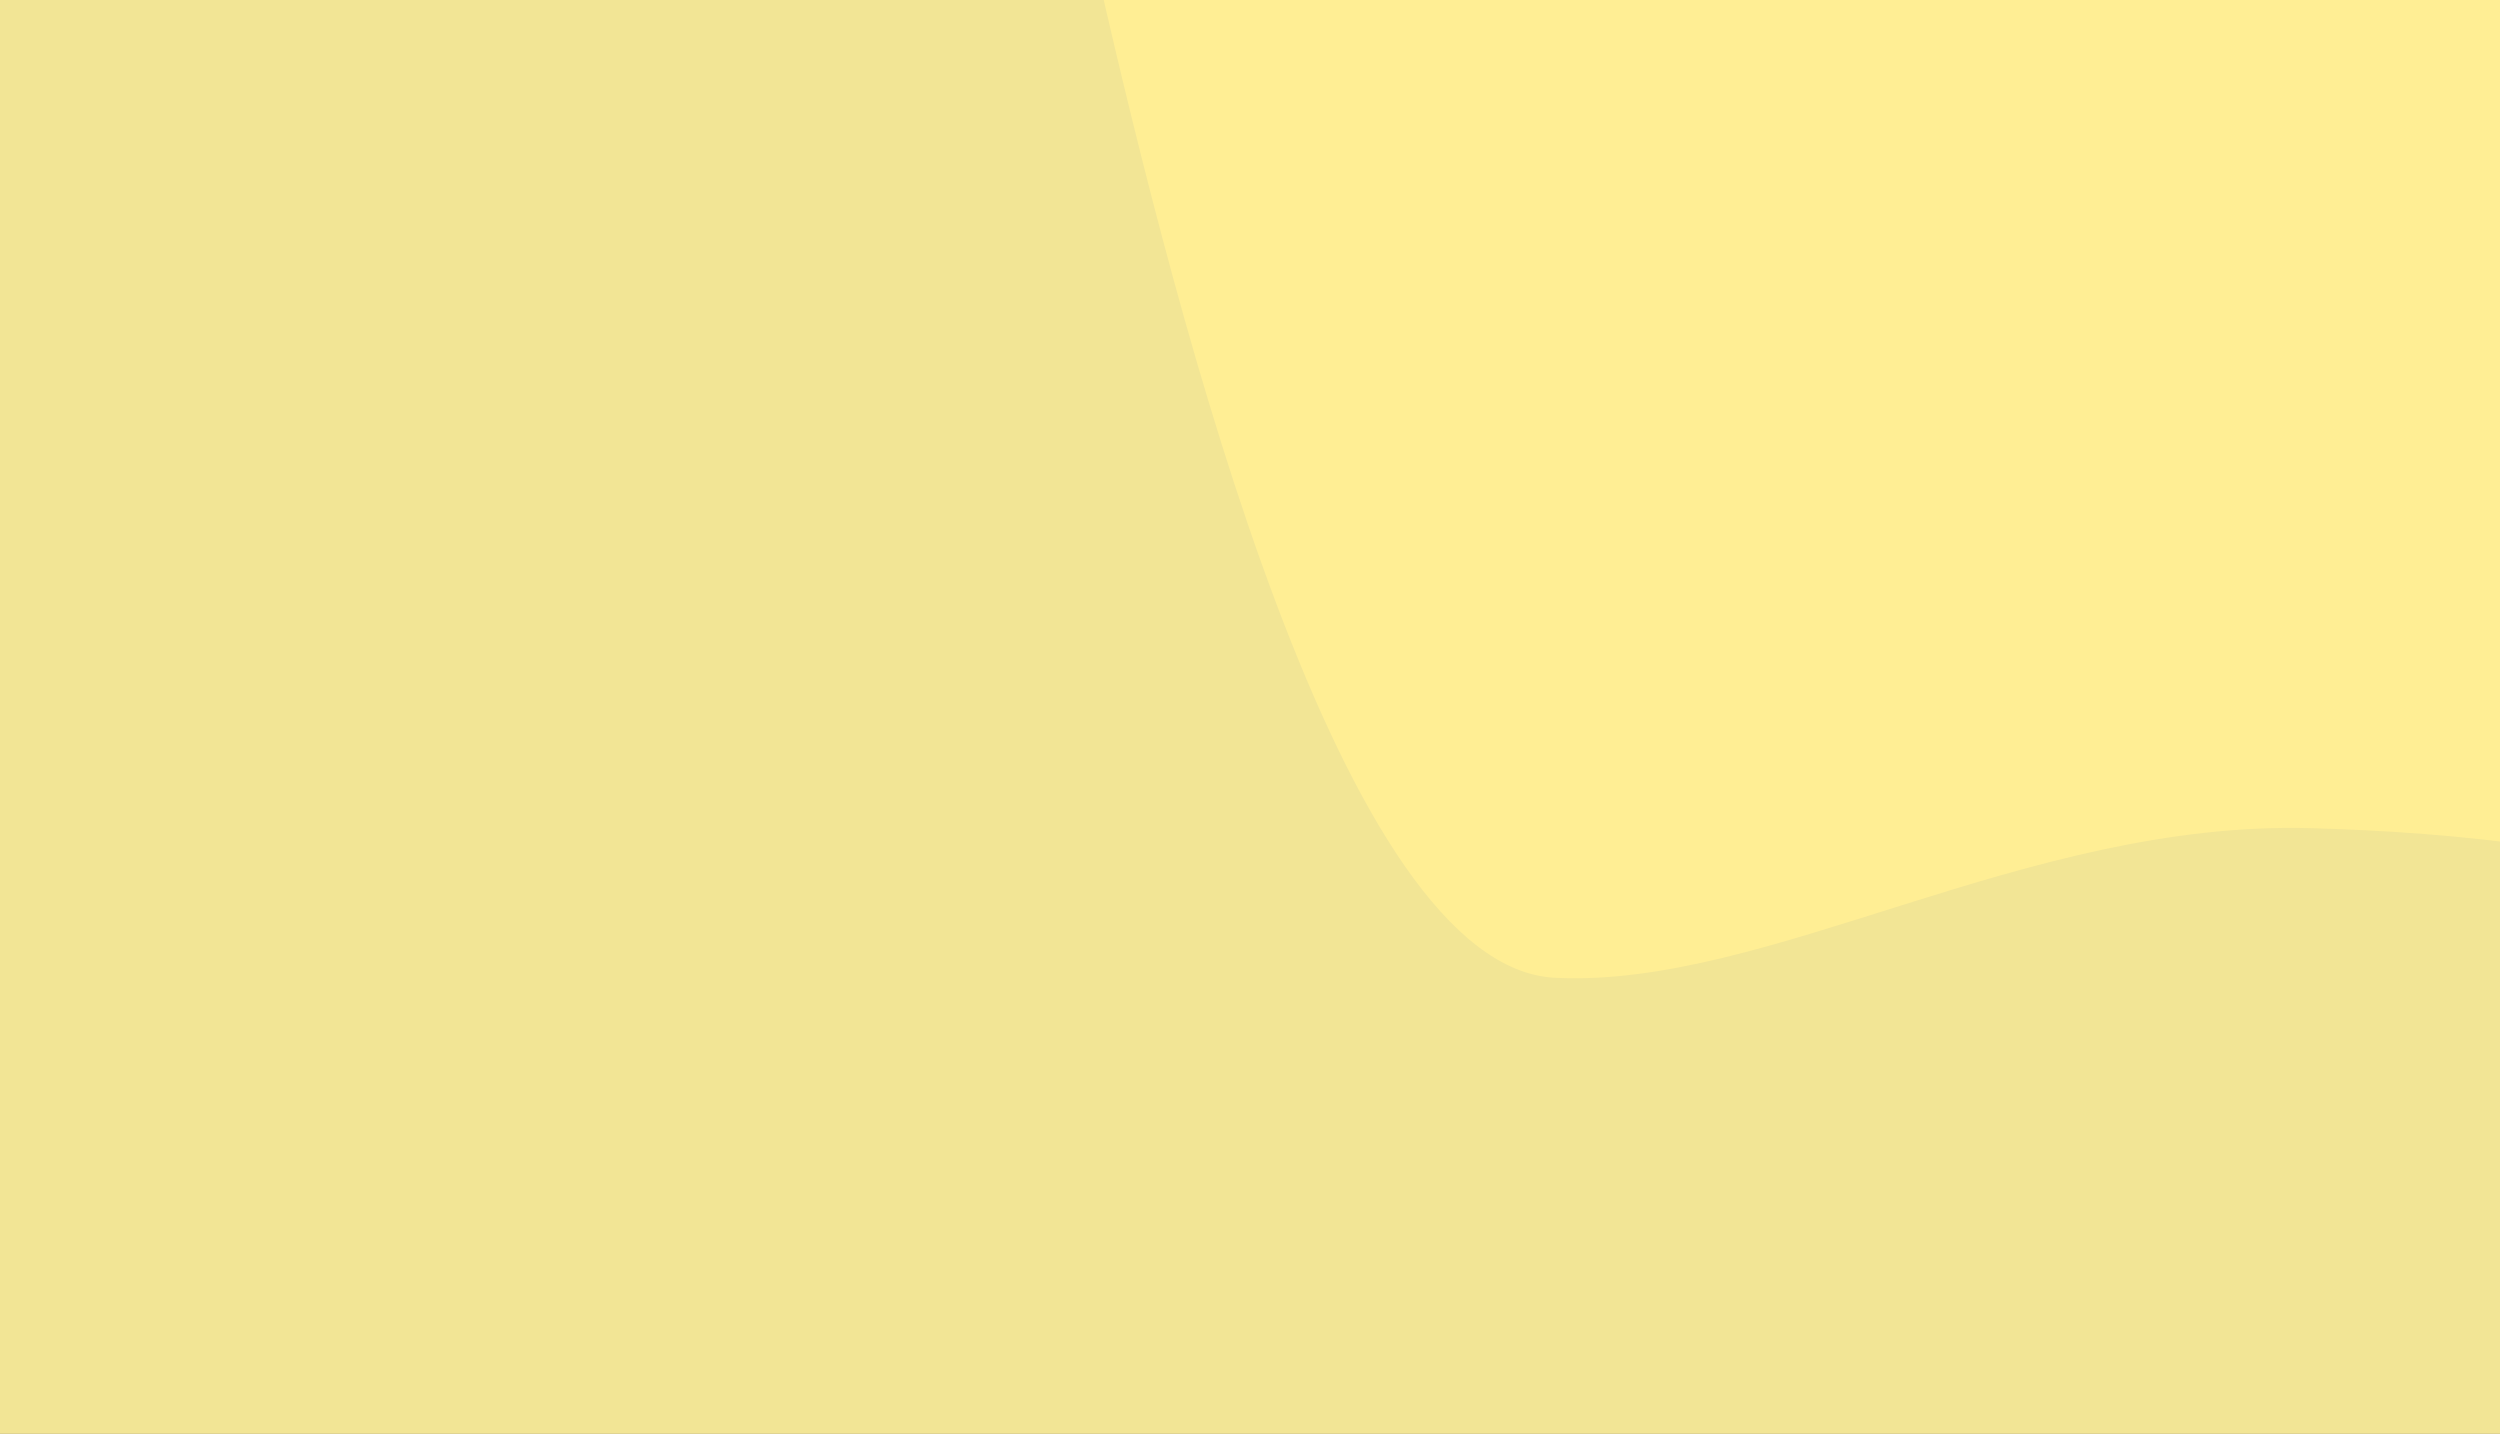 <svg width="286" height="164" viewBox="0 0 286 164" fill="none" xmlns="http://www.w3.org/2000/svg">
<rect x="0" y="0" width="286" height="164" fill="#333333" stroke="none"/>
<g clip-path="url(#clip0_267_429)">
<rect width="286" height="164" fill="#FFEE94"/>
<path d="M-707.284 170.271C-743.064 144.584 -778.003 121.087 -791 112.549V241.441H414.743C413.52 225.345 404.535 184.046 378.374 147.616C345.673 102.078 297.079 95.66 264.378 94.743C231.676 93.827 202.337 113.081 177.887 111.858C153.437 110.636 134.795 37.245 125.626 -2.75C116.457 -42.744 58.695 -78.238 13.769 -55.622C-31.157 -33.006 -45.216 8.559 -62.025 37.245C-78.834 65.931 -96.254 105.135 -119.176 101.773C-142.097 98.411 -173.264 65.915 -196.965 47.949C-220.665 29.982 -256.597 29.982 -299.029 37.245C-332.973 43.055 -369.492 76.872 -383.508 93.054C-417.759 136.479 -486.21 180.21 -516.153 196.647C-590.312 225.317 -662.56 202.381 -707.284 170.271Z" fill="#F2E595"/>
</g>
<defs>
<clipPath id="clip0_267_429">
<rect width="286" height="164" fill="white"/>
</clipPath>
</defs>
</svg>
